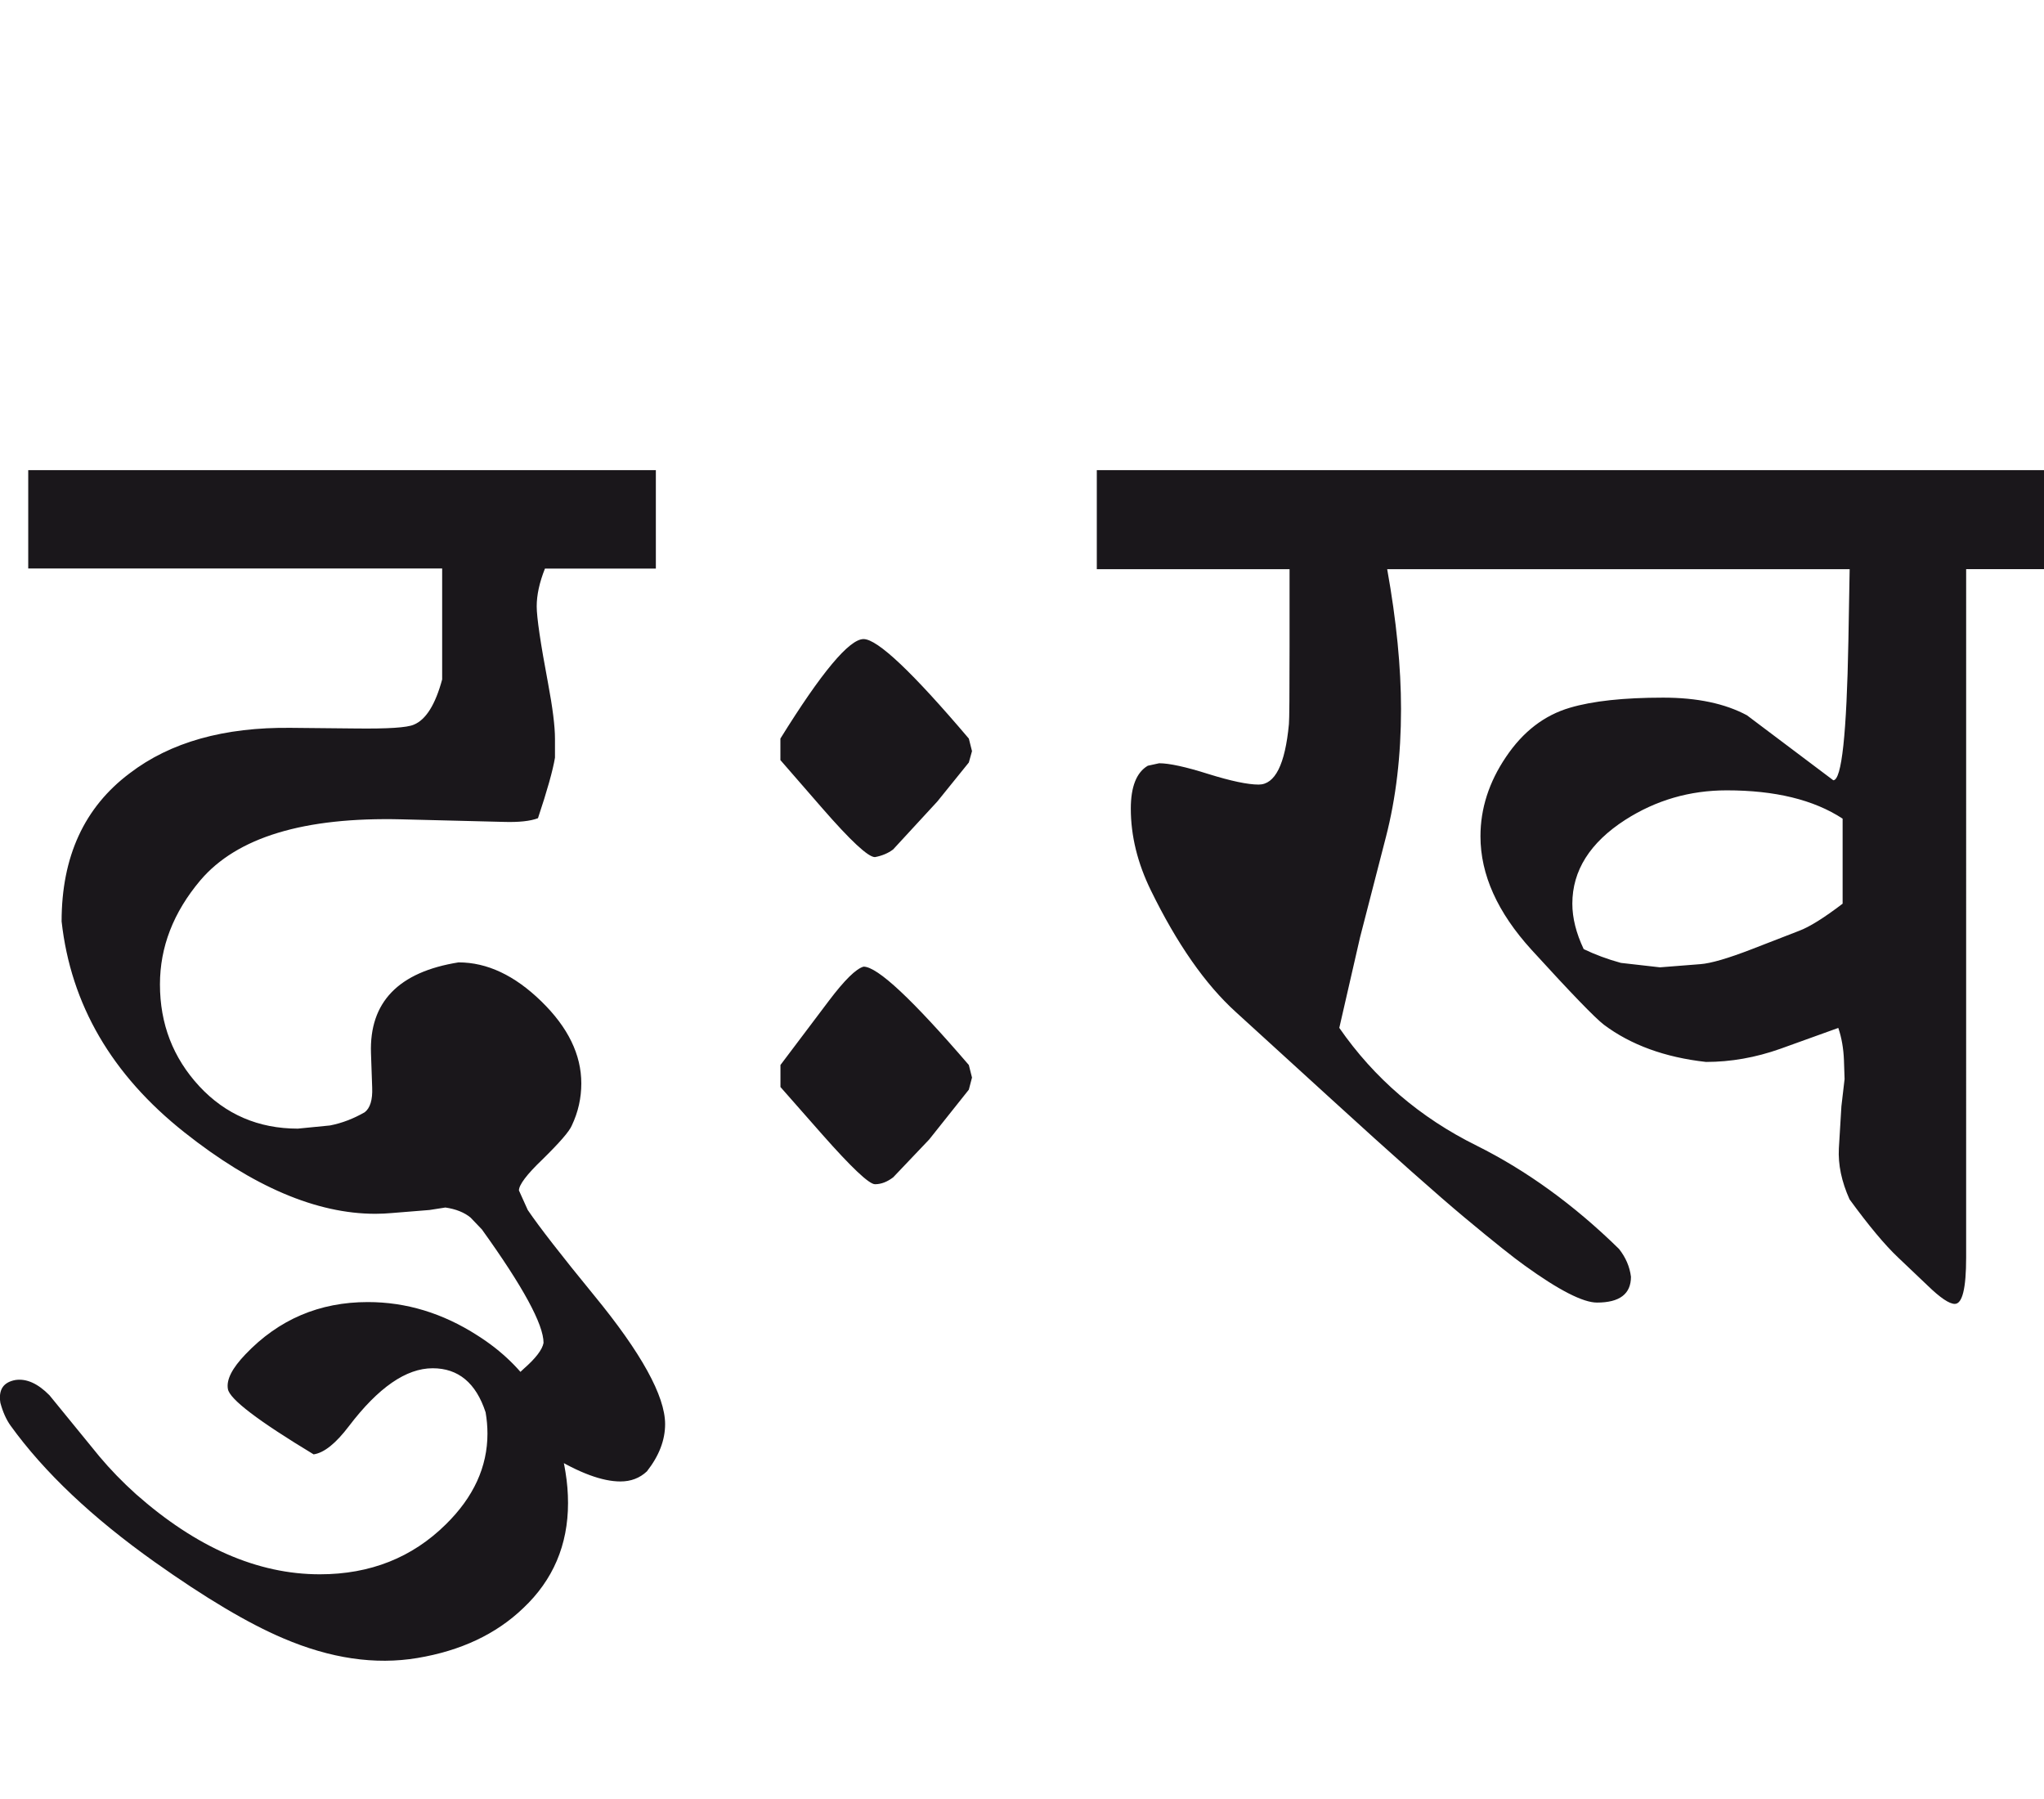<?xml version="1.0" encoding="utf-8"?>
<!-- Generator: Adobe Illustrator 15.0.2, SVG Export Plug-In . SVG Version: 6.00 Build 0)  -->
<!DOCTYPE svg PUBLIC "-//W3C//DTD SVG 1.1//EN" "http://www.w3.org/Graphics/SVG/1.1/DTD/svg11.dtd">
<svg version="1.1" xmlns="http://www.w3.org/2000/svg" xmlns:xlink="http://www.w3.org/1999/xlink" x="0px" y="0px"
	 width="32.216px" height="28.35px" viewBox="0 0 32.216 28.35" enable-background="new 0 0 32.216 28.35" xml:space="preserve">
<g id="Ebene_1">
</g>
<g id="Ebene_2">
	<path fill="#1A171B" d="M28.358,14.668l-0.745,0.289c-0.377,0.146-0.649,0.225-0.814,0.237l-0.636,0.05l-0.616-0.07
		c-0.212-0.058-0.407-0.131-0.586-0.217c-0.119-0.252-0.179-0.49-0.179-0.716c0-0.521,0.278-0.963,0.834-1.321
		c0.484-0.31,1.017-0.465,1.599-0.465c0.761,0,1.37,0.147,1.827,0.446v1.34C28.746,14.467,28.518,14.608,28.358,14.668
		 M32.222,7.409H17.287v1.561h3.038v1.23c0,0.735-0.003,1.14-0.01,1.211c-0.06,0.636-0.218,0.953-0.477,0.953
		c-0.172,0-0.437-0.056-0.794-0.167c-0.357-0.113-0.616-0.169-0.774-0.169l-0.179,0.039c-0.179,0.105-0.268,0.333-0.268,0.675
		c0,0.431,0.106,0.86,0.317,1.291c0.411,0.84,0.856,1.479,1.341,1.918l1.489,1.358c0.986,0.901,1.692,1.526,2.115,1.879
		c0.469,0.391,0.785,0.641,0.943,0.753c0.542,0.392,0.924,0.586,1.142,0.586c0.357,0,0.536-0.135,0.536-0.407
		c-0.02-0.159-0.082-0.303-0.188-0.438c-0.708-0.694-1.458-1.236-2.244-1.628c-0.894-0.442-1.615-1.062-2.165-1.856l0.328-1.43
		l0.407-1.578c0.159-0.616,0.238-1.289,0.238-2.017c0-0.655-0.072-1.39-0.218-2.203h7.289l-0.02,1.13
		c-0.027,1.464-0.105,2.196-0.238,2.196l-1.361-1.024c-0.345-0.185-0.784-0.278-1.32-0.278c-0.622,0-1.112,0.053-1.47,0.159
		c-0.405,0.119-0.74,0.377-1.008,0.776c-0.268,0.396-0.402,0.813-0.402,1.25c0,0.604,0.268,1.199,0.804,1.788
		c0.623,0.683,1.003,1.076,1.142,1.182c0.423,0.317,0.961,0.514,1.609,0.586c0.391,0,0.782-0.069,1.171-0.207l0.914-0.329
		c0.054,0.158,0.082,0.329,0.089,0.508l0.01,0.298l-0.05,0.428l-0.04,0.662c-0.014,0.259,0.043,0.526,0.168,0.805
		c0.304,0.417,0.56,0.723,0.765,0.916l0.467,0.444c0.199,0.193,0.341,0.288,0.427,0.288c0.119,0,0.179-0.243,0.179-0.732V8.969
		h1.231V7.409z M15.32,16.981l-0.05-0.198c-0.887-1.032-1.44-1.55-1.659-1.55c-0.12,0.034-0.301,0.213-0.546,0.537l-0.764,1.013
		v0.347l0.656,0.745c0.462,0.523,0.741,0.787,0.834,0.787c0.099,0,0.194-0.038,0.287-0.109l0.567-0.596l0.625-0.785L15.32,16.981z
		 M15.32,11.837l-0.05-0.198c-0.887-1.045-1.44-1.568-1.659-1.568c-0.225,0-0.662,0.522-1.311,1.568v0.339l0.656,0.754
		c0.45,0.517,0.727,0.775,0.834,0.775c0.112-0.021,0.208-0.061,0.287-0.121l0.696-0.755l0.497-0.615L15.32,11.837z M7.525,21.045
		c-0.549-0.353-1.125-0.526-1.728-0.526c-0.761,0-1.403,0.273-1.927,0.822c-0.212,0.221-0.304,0.401-0.278,0.548
		c0.026,0.159,0.477,0.502,1.351,1.03c0.166-0.024,0.351-0.174,0.556-0.444c0.464-0.61,0.903-0.913,1.32-0.913
		c0.404,0,0.683,0.23,0.835,0.695c0.019,0.111,0.029,0.223,0.029,0.335c0,0.523-0.218,1-0.656,1.43
		c-0.529,0.523-1.191,0.787-1.986,0.787c-0.98,0-1.946-0.422-2.899-1.264c-0.212-0.191-0.405-0.39-0.576-0.594l-0.786-0.963
		c-0.184-0.187-0.363-0.266-0.536-0.241c-0.192,0.035-0.271,0.154-0.238,0.36c0.039,0.145,0.093,0.264,0.159,0.357
		c0.53,0.735,1.288,1.452,2.274,2.152c0.794,0.563,1.469,0.966,2.026,1.202c0.741,0.317,1.447,0.422,2.115,0.31
		c0.681-0.114,1.238-0.374,1.667-0.786c0.47-0.442,0.706-0.996,0.706-1.656c0-0.159-0.013-0.323-0.04-0.486
		C8.763,22.252,8.299,21.534,7.525,21.045 M10.335,7.409h-9.89v1.55h6.524v1.748c-0.107,0.396-0.256,0.635-0.447,0.713
		c-0.106,0.047-0.411,0.066-0.915,0.06l-1.021-0.01c-1.054-0.012-1.9,0.225-2.542,0.716C1.328,12.723,0.971,13.5,0.971,14.52
		c0.145,1.31,0.791,2.418,1.936,3.325c1.08,0.856,2.083,1.283,3.009,1.283c0.093,0,0.179-0.005,0.259-0.012l0.595-0.048l0.25-0.039
		c0.165,0.024,0.297,0.077,0.396,0.158l0.179,0.187c0.648,0.901,0.972,1.497,0.972,1.788c-0.019,0.106-0.123,0.243-0.313,0.409
		c-0.188,0.164-0.282,0.345-0.282,0.544c0,0.258,0.238,0.533,0.714,0.826c0.443,0.271,0.808,0.405,1.092,0.405
		c0.167,0,0.305-0.053,0.418-0.159c0.191-0.243,0.287-0.491,0.287-0.745c0-0.441-0.374-1.122-1.123-2.033
		c-0.516-0.63-0.863-1.077-1.042-1.341l-0.139-0.308c0-0.087,0.122-0.251,0.368-0.486c0.271-0.266,0.427-0.444,0.466-0.539
		c0.1-0.211,0.149-0.432,0.149-0.662c0-0.453-0.209-0.883-0.63-1.293s-0.855-0.614-1.305-0.614c-0.947,0.151-1.407,0.628-1.38,1.43
		l0.019,0.544c0.008,0.193-0.033,0.323-0.118,0.388c-0.173,0.099-0.355,0.171-0.547,0.208l-0.507,0.05
		c-0.621,0-1.14-0.224-1.553-0.668c-0.414-0.448-0.62-0.982-0.62-1.605c0-0.589,0.211-1.134,0.635-1.638
		c0.576-0.68,1.635-1.002,3.178-0.963l1.598,0.04c0.245,0.008,0.427-0.012,0.547-0.058c0.146-0.437,0.235-0.755,0.268-0.954v-0.299
		c0-0.197-0.037-0.489-0.109-0.873c-0.12-0.636-0.179-1.041-0.179-1.212c0-0.179,0.043-0.377,0.13-0.596h1.748V7.409z"/>
	<rect y="7.409" fill="none" width="32.214" height="18.763"/>
</g>
</svg>
